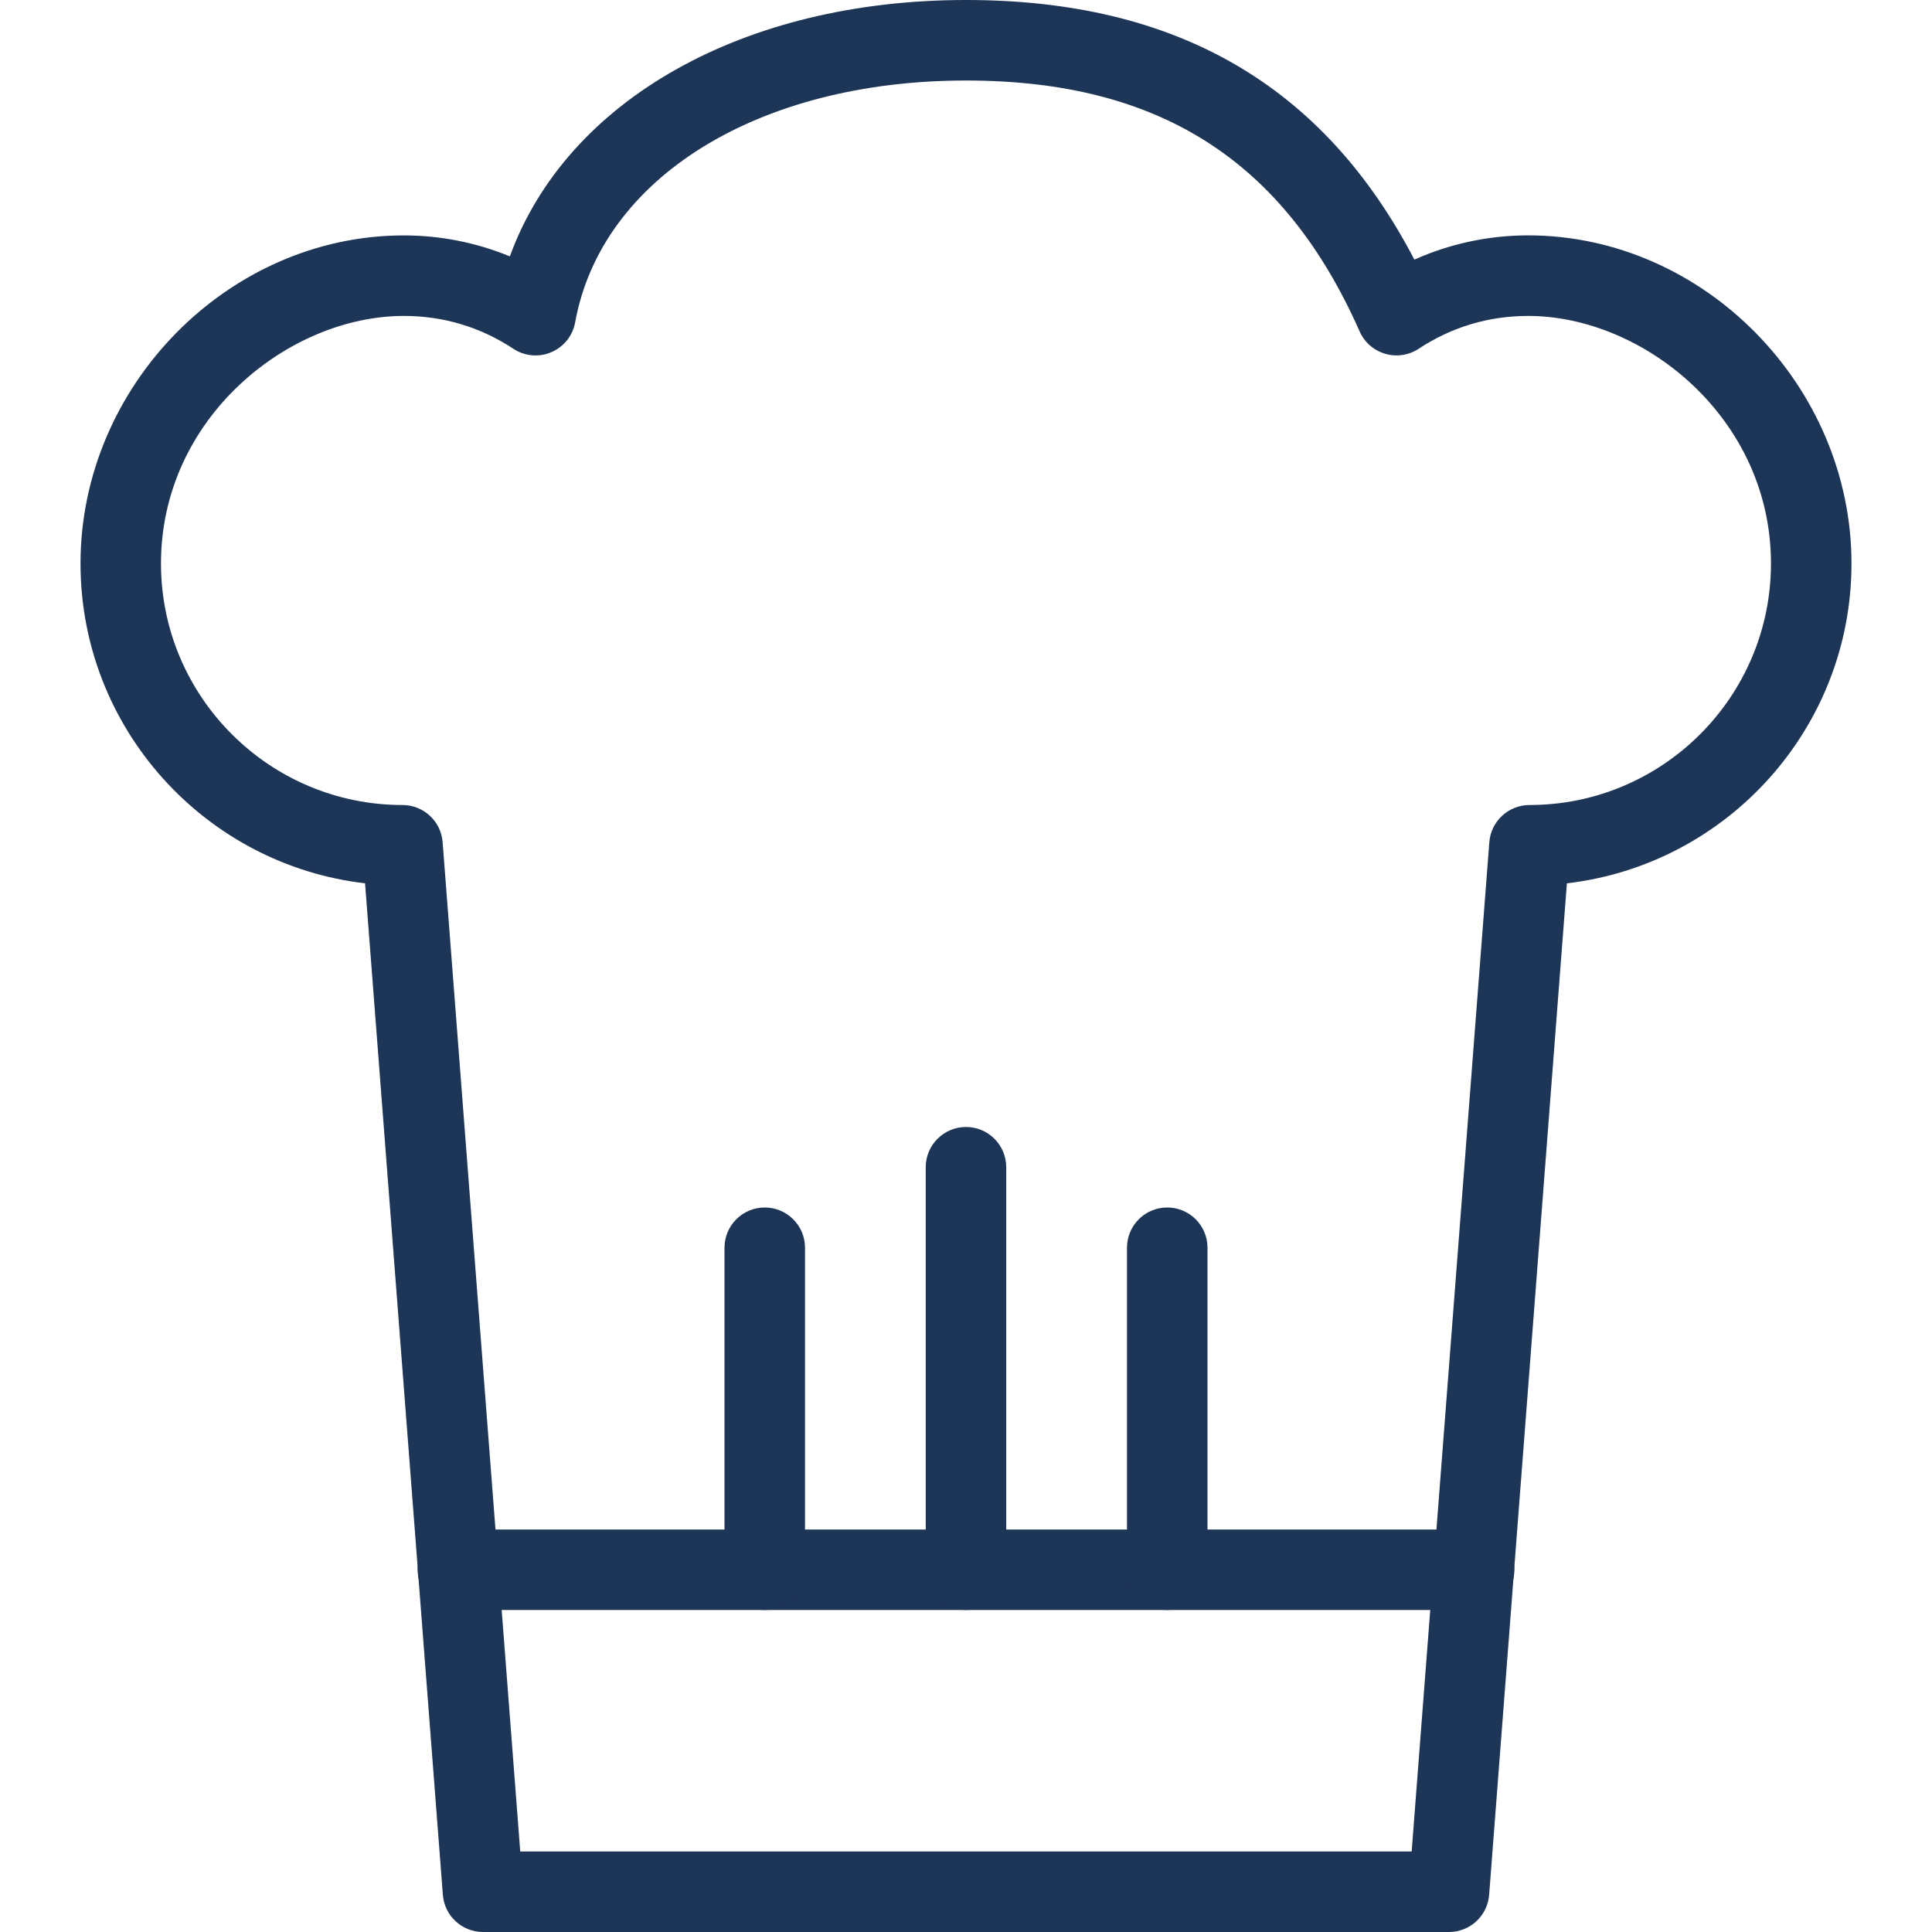 <svg width="40" height="40" viewBox="0 0 40 40" fill="none" xmlns="http://www.w3.org/2000/svg">
<path d="M30 40H10C9.565 40 9.202 39.665 9.169 39.231L7.558 18.288C4.246 17.903 1.667 15.081 1.667 11.667C1.667 7.984 4.731 4.874 8.36 4.874C9.118 4.874 9.862 5.022 10.556 5.308C11.726 2.091 15.366 0 20 0C24.353 0 27.398 1.76 29.283 5.375C30.022 5.045 30.823 4.873 31.64 4.873C35.268 4.874 38.333 7.984 38.333 11.667C38.333 15.081 35.754 17.903 32.441 18.288L30.831 39.231C30.797 39.665 30.435 40 30 40ZM10.771 38.333H29.227L30.835 17.436C30.869 17.002 31.232 16.667 31.666 16.667C34.424 16.667 36.666 14.424 36.666 11.667C36.666 8.646 34.017 6.541 31.64 6.541C30.822 6.541 30.057 6.769 29.37 7.222C29.166 7.356 28.911 7.394 28.677 7.324C28.442 7.255 28.249 7.087 28.15 6.862C26.581 3.317 23.992 1.667 20 1.667C15.702 1.667 12.451 3.679 11.908 6.674C11.858 6.949 11.674 7.181 11.416 7.291C11.16 7.402 10.864 7.376 10.631 7.222C9.943 6.769 9.179 6.541 8.361 6.541C5.982 6.541 3.333 8.646 3.333 11.667C3.333 14.424 5.576 16.667 8.333 16.667C8.768 16.667 9.131 17.002 9.164 17.436L10.771 38.333Z" fill="#1D3557"/>
<path d="M30.52 33.333H9.479C9.019 33.333 8.646 32.961 8.646 32.5C8.646 32.039 9.019 31.667 9.479 31.667H30.52C30.98 31.667 31.354 32.039 31.354 32.5C31.354 32.961 30.98 33.333 30.52 33.333Z" fill="#1D3557"/>
<path d="M15.833 33.333C15.373 33.333 15 32.961 15 32.5V25.833C15 25.372 15.373 25 15.833 25C16.293 25 16.667 25.372 16.667 25.833V32.5C16.667 32.961 16.293 33.333 15.833 33.333Z" fill="#1D3557"/>
<path d="M20 33.333C19.54 33.333 19.166 32.961 19.166 32.5V24.167C19.166 23.706 19.54 23.333 20 23.333C20.46 23.333 20.833 23.706 20.833 24.167V32.5C20.833 32.961 20.46 33.333 20 33.333Z" fill="#1D3557"/>
<path d="M24.166 33.333C23.706 33.333 23.333 32.961 23.333 32.5V25.833C23.333 25.372 23.706 25 24.166 25C24.626 25 25 25.372 25 25.833V32.5C25 32.961 24.626 33.333 24.166 33.333Z" fill="#1D3557"/>
</svg>
